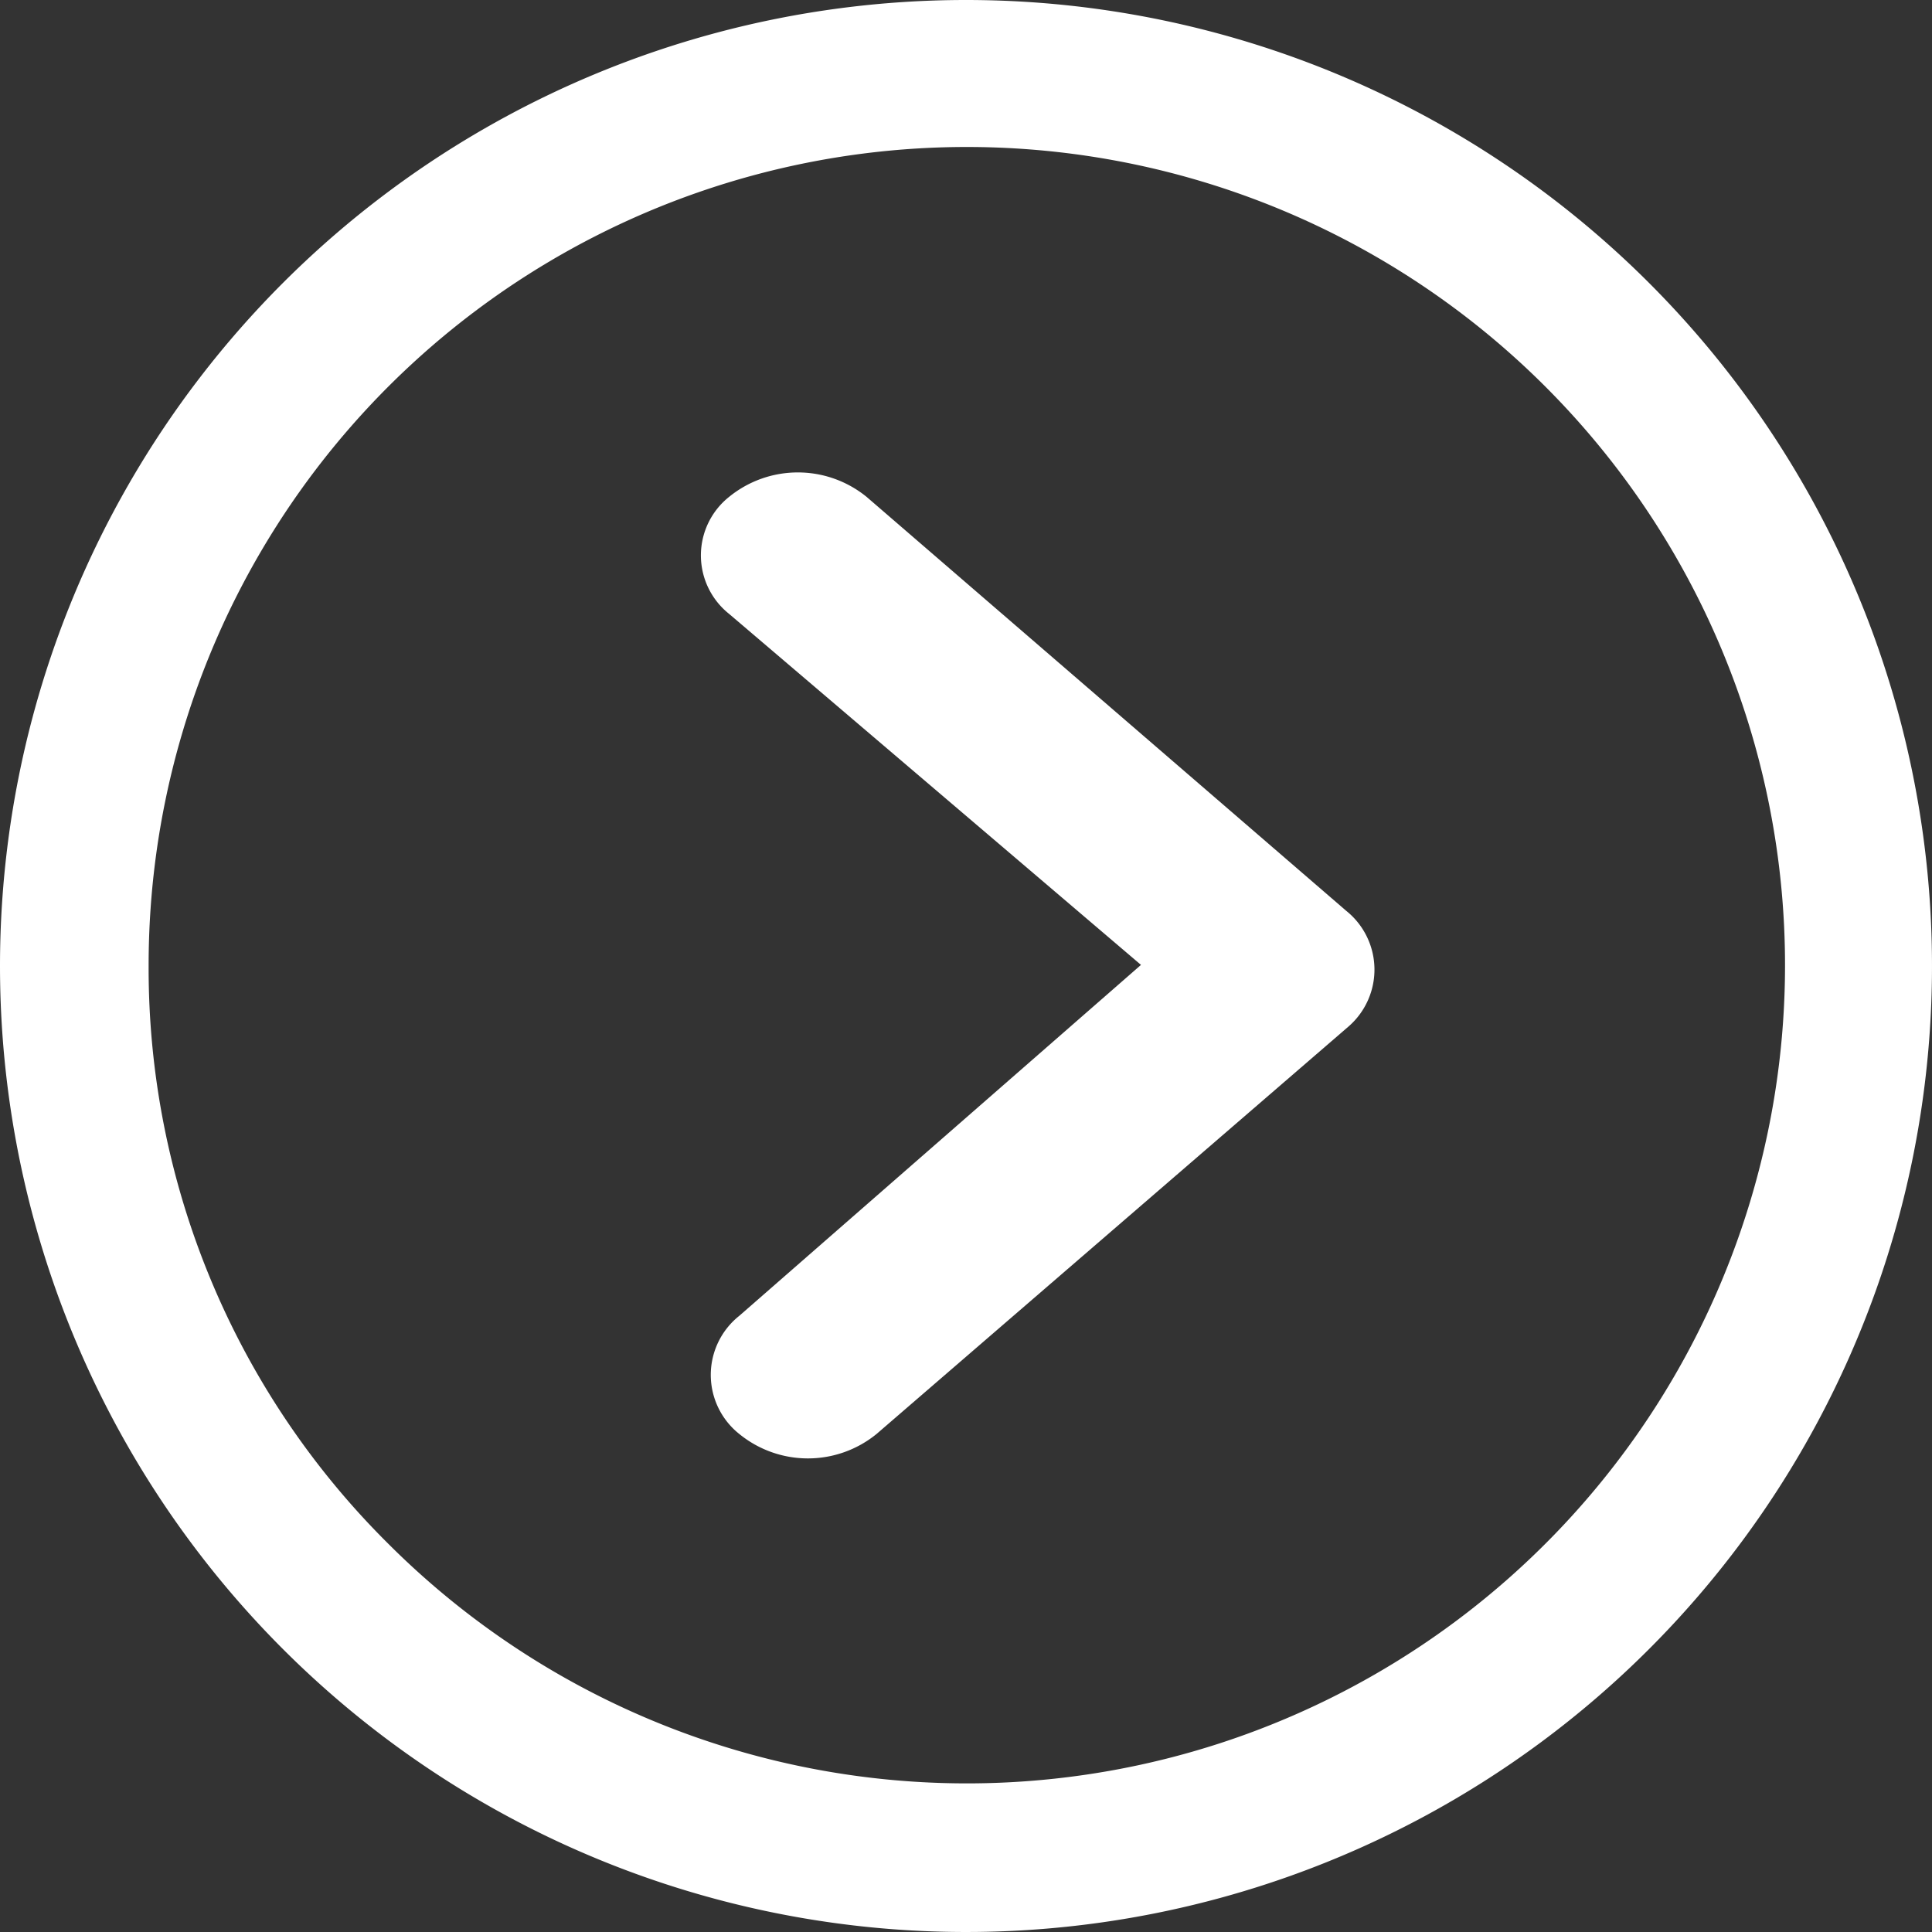 <svg xmlns="http://www.w3.org/2000/svg" width="14" height="14" viewBox="0 0 14 14"><rect x="0" y="0" width="14" height="14" fill="#333333" stroke="none"/><g transform="translate(-3.375 -3.375)"><path d="M14.622,10.159a.789.789,0,0,1,.995,0l3.476,3a.546.546,0,0,1,.022.834l-3.425,2.957a.787.787,0,0,1-.995,0,.547.547,0,0,1,0-.856l2.911-2.543-2.984-2.543A.542.542,0,0,1,14.622,10.159Z" transform="translate(-5.963 -3.184)" fill="#fff"/><path d="M3.375,10.375a7,7,0,1,0,7-7A7,7,0,0,0,3.375,10.375Zm1.077,0a5.929,5.929,0,1,1,1.737,4.187A5.872,5.872,0,0,1,4.452,10.375Z" transform="translate(0 0)" fill="#fff"/></g></svg>